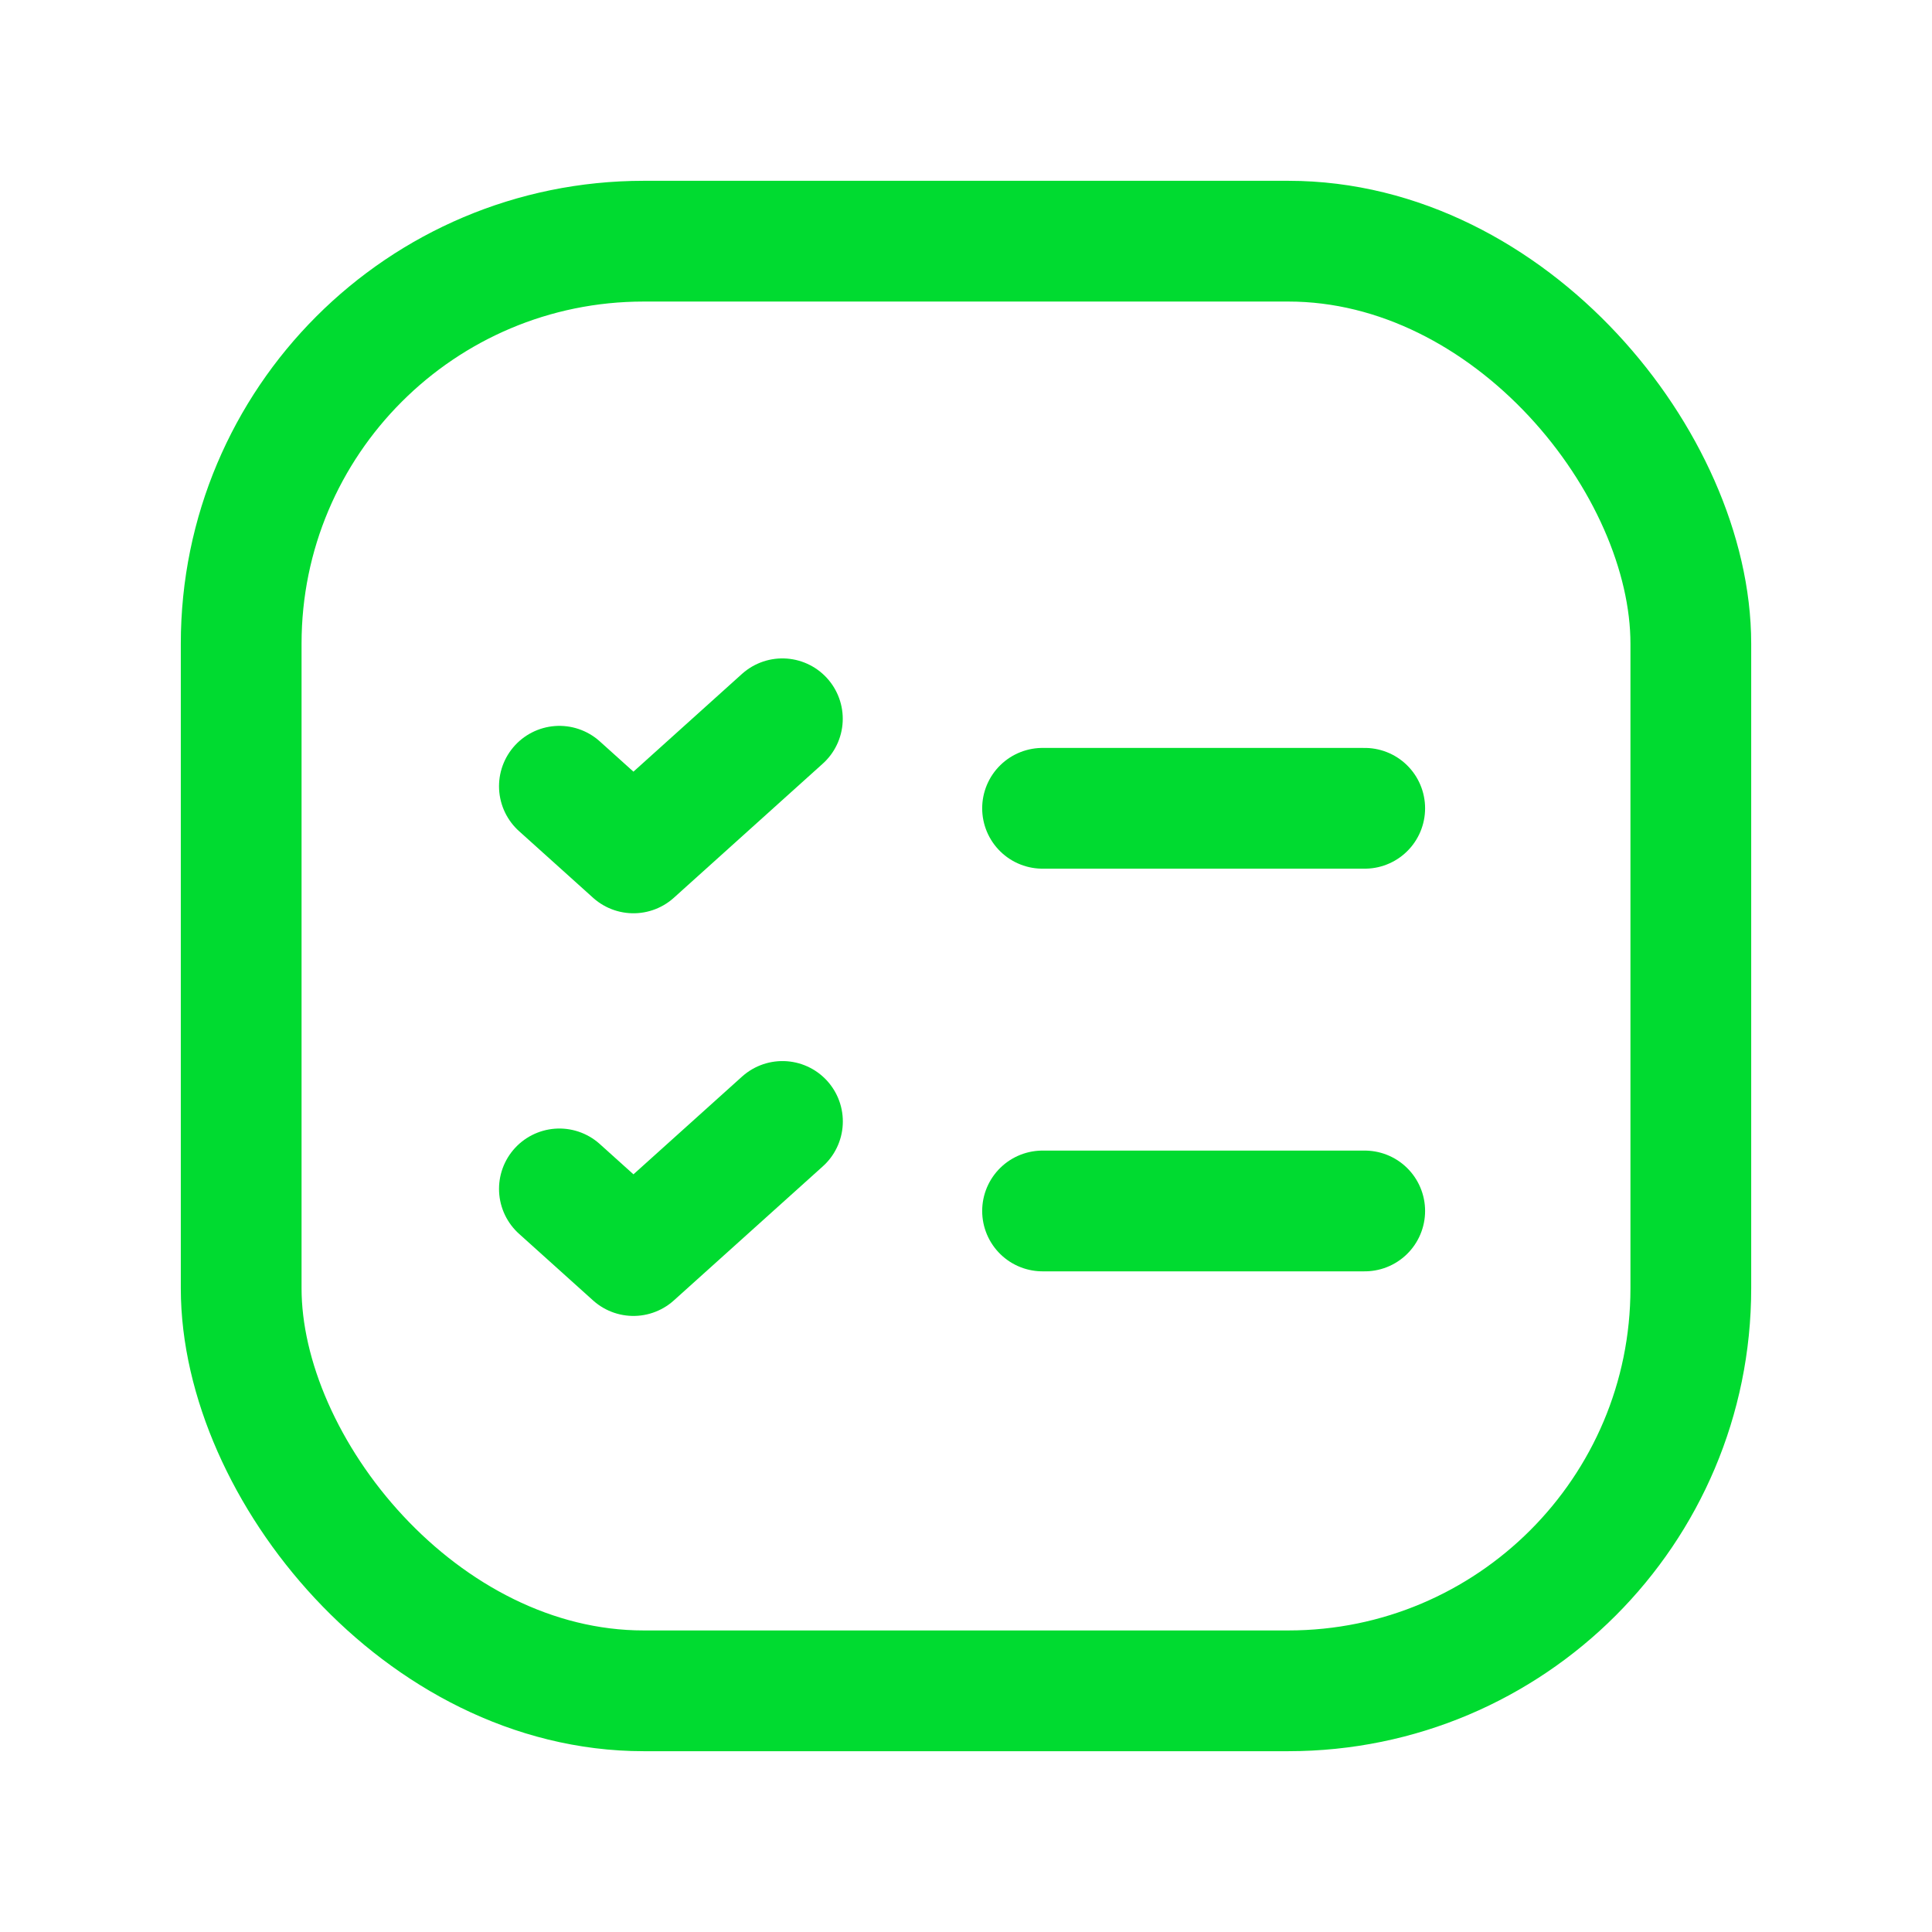 <?xml version="1.0" encoding="UTF-8"?> <svg xmlns="http://www.w3.org/2000/svg" width="24" height="24" viewBox="0 0 24 24" fill="none"><path d="M12.951 15.043H16.953" stroke="#00DB30" stroke-width="1.5" stroke-linecap="round" stroke-linejoin="round"></path><rect x="2.996" y="2.996" width="18.008" height="18.008" rx="5" stroke="#00DB30" stroke-width="1.5"></rect><path d="M6.949 14.769L7.869 15.597L9.72 13.931" stroke="#00DB30" stroke-width="1.5" stroke-linecap="round" stroke-linejoin="round"></path><path d="M12.951 10.041H16.953" stroke="#00DB30" stroke-width="1.5" stroke-linecap="round" stroke-linejoin="round"></path><path d="M6.949 9.767L7.869 10.595L9.719 8.929" stroke="#00DB30" stroke-width="1.5" stroke-linecap="round" stroke-linejoin="round"></path></svg> 